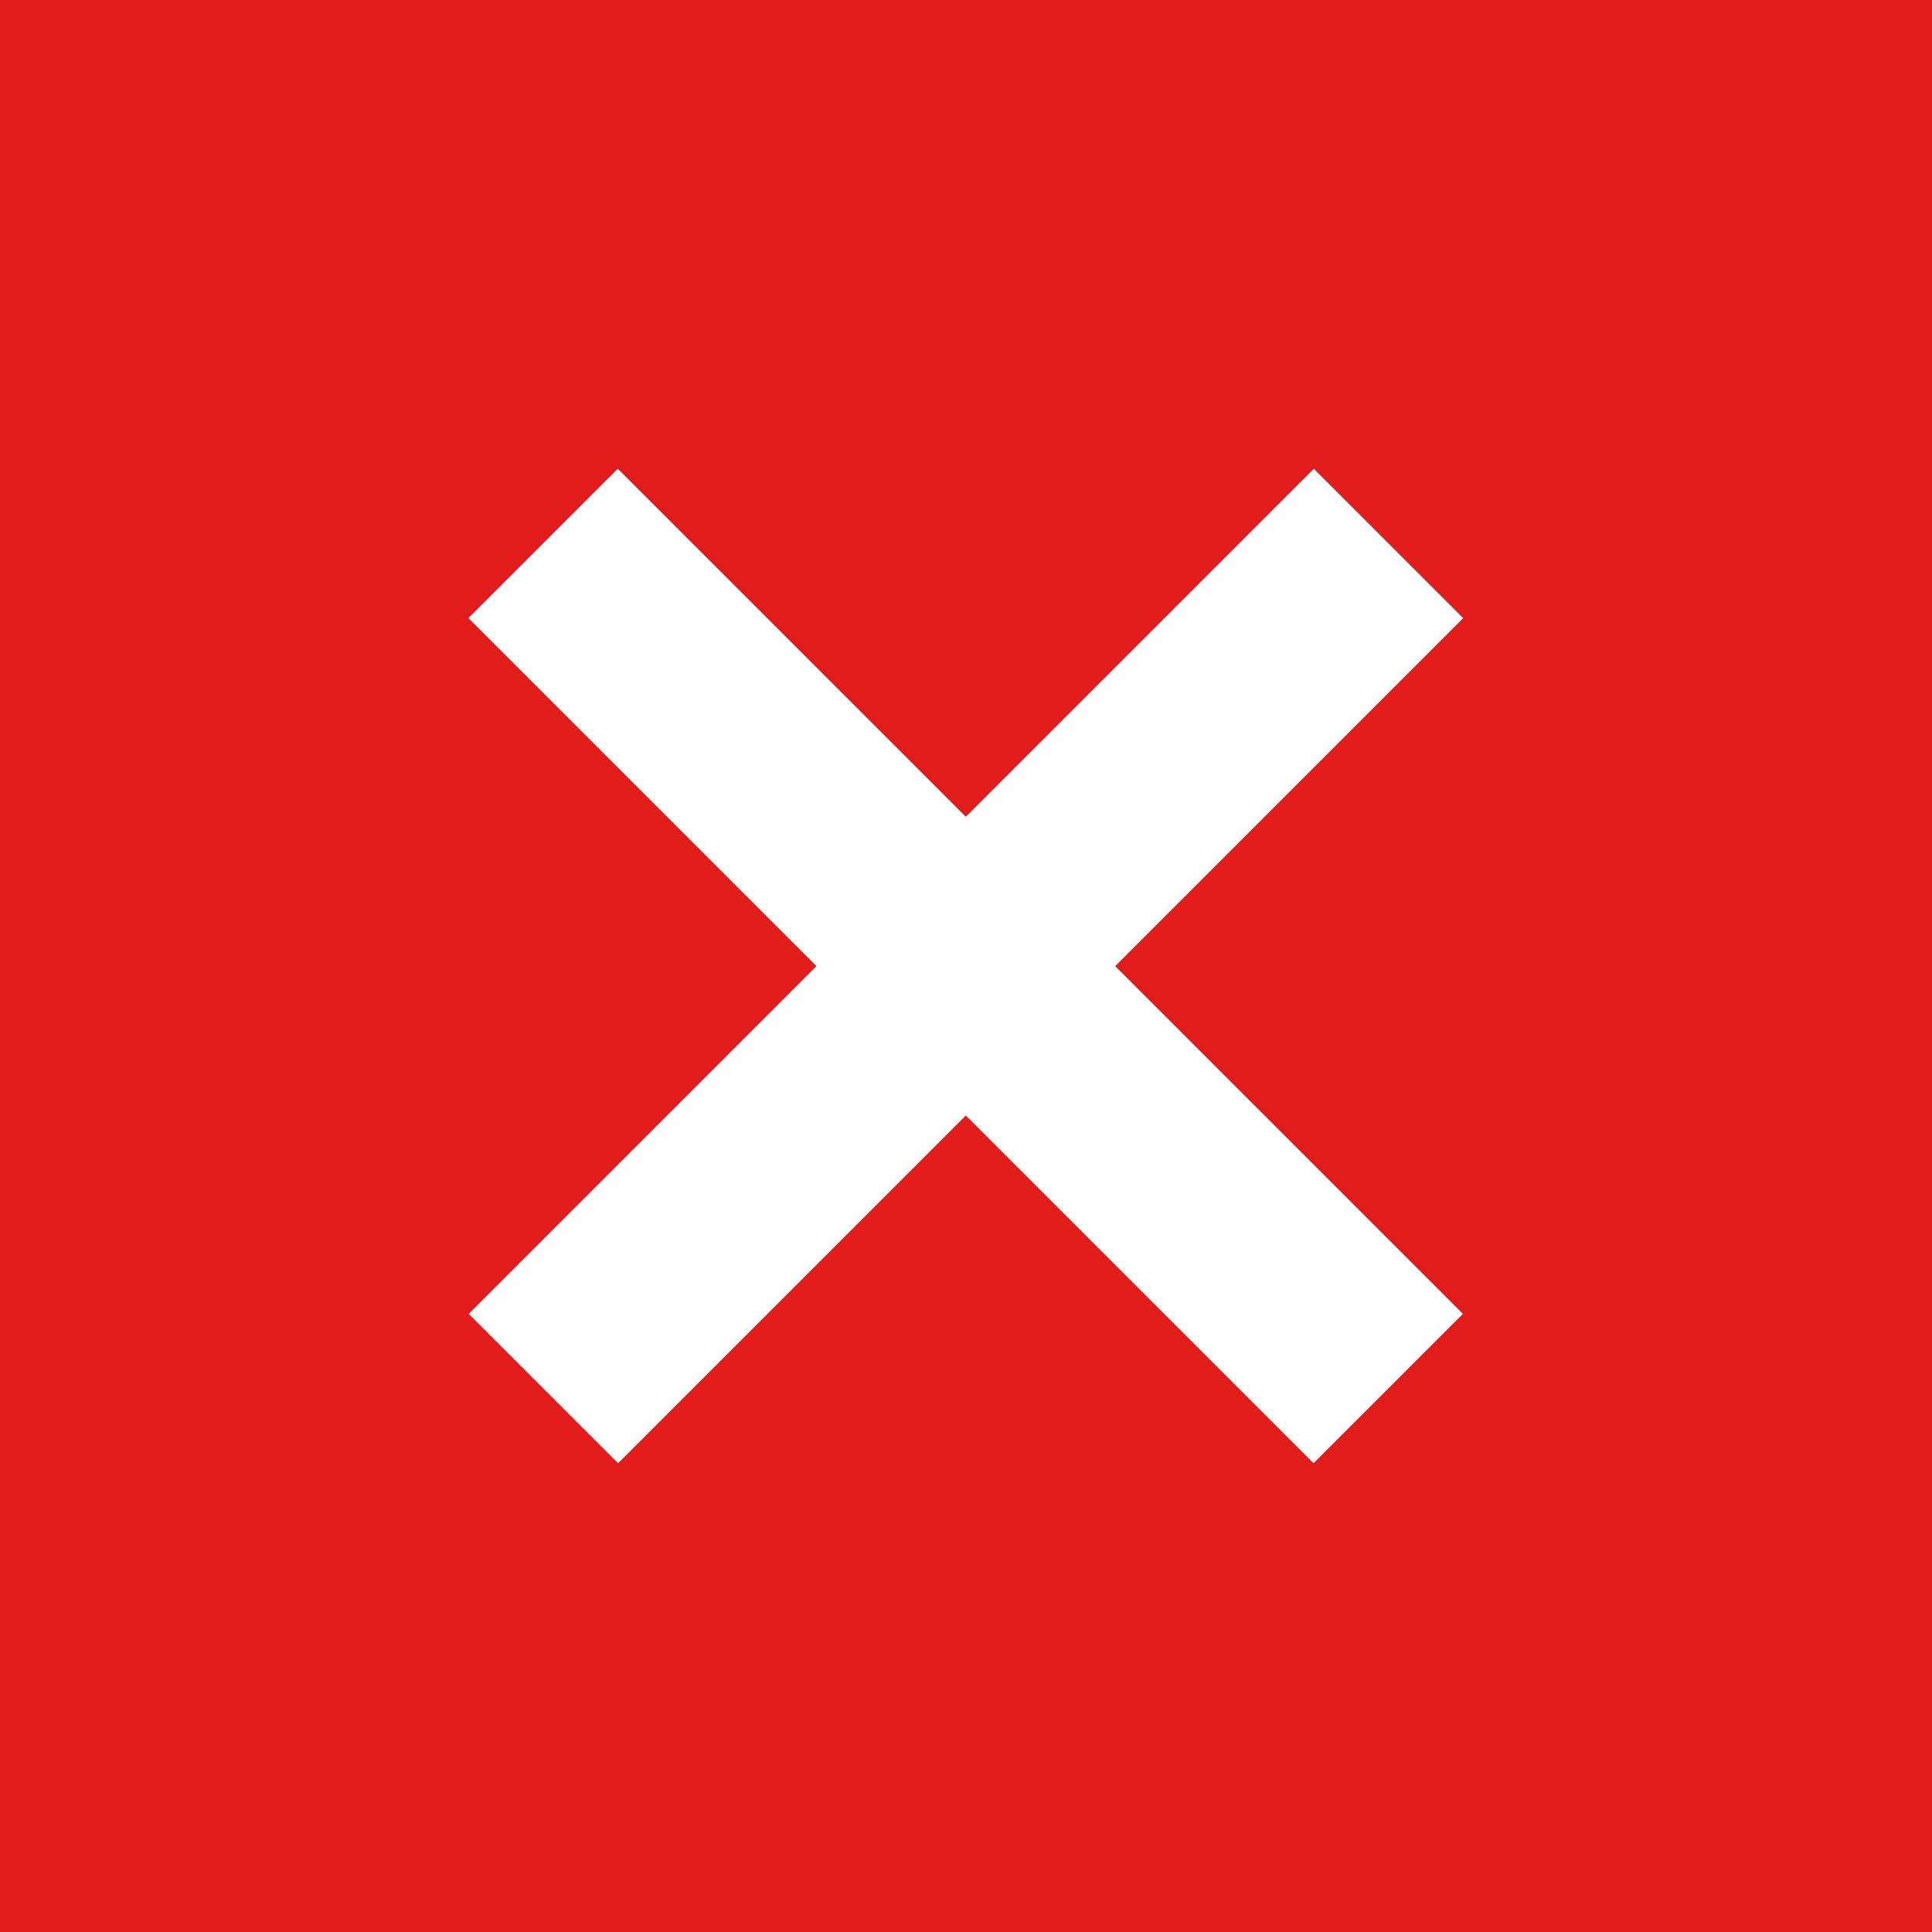 <?xml version="1.0" encoding="iso-8859-1"?>
<!-- Uploaded to: SVG Repo, www.svgrepo.com, Generator: SVG Repo Mixer Tools -->
<svg version="1.1" id="Layer_1" xmlns="http://www.w3.org/2000/svg" xmlns:xlink="http://www.w3.org/1999/xlink" 
	 viewBox="0 0 512 512" xml:space="preserve">
<rect style="fill:#E21B1B;" width="512" height="512"/>
<g>
	
		<rect x="227.972" y="97.607" transform="matrix(0.707 -0.707 0.707 0.707 -106.046 255.976)" style="fill:#FFFFFF;" width="55.991" height="316.781"/>
	
		<rect x="97.652" y="228.001" transform="matrix(0.707 -0.707 0.707 0.707 -106.024 256.029)" style="fill:#FFFFFF;" width="316.781" height="55.991"/>
</g>
</svg>